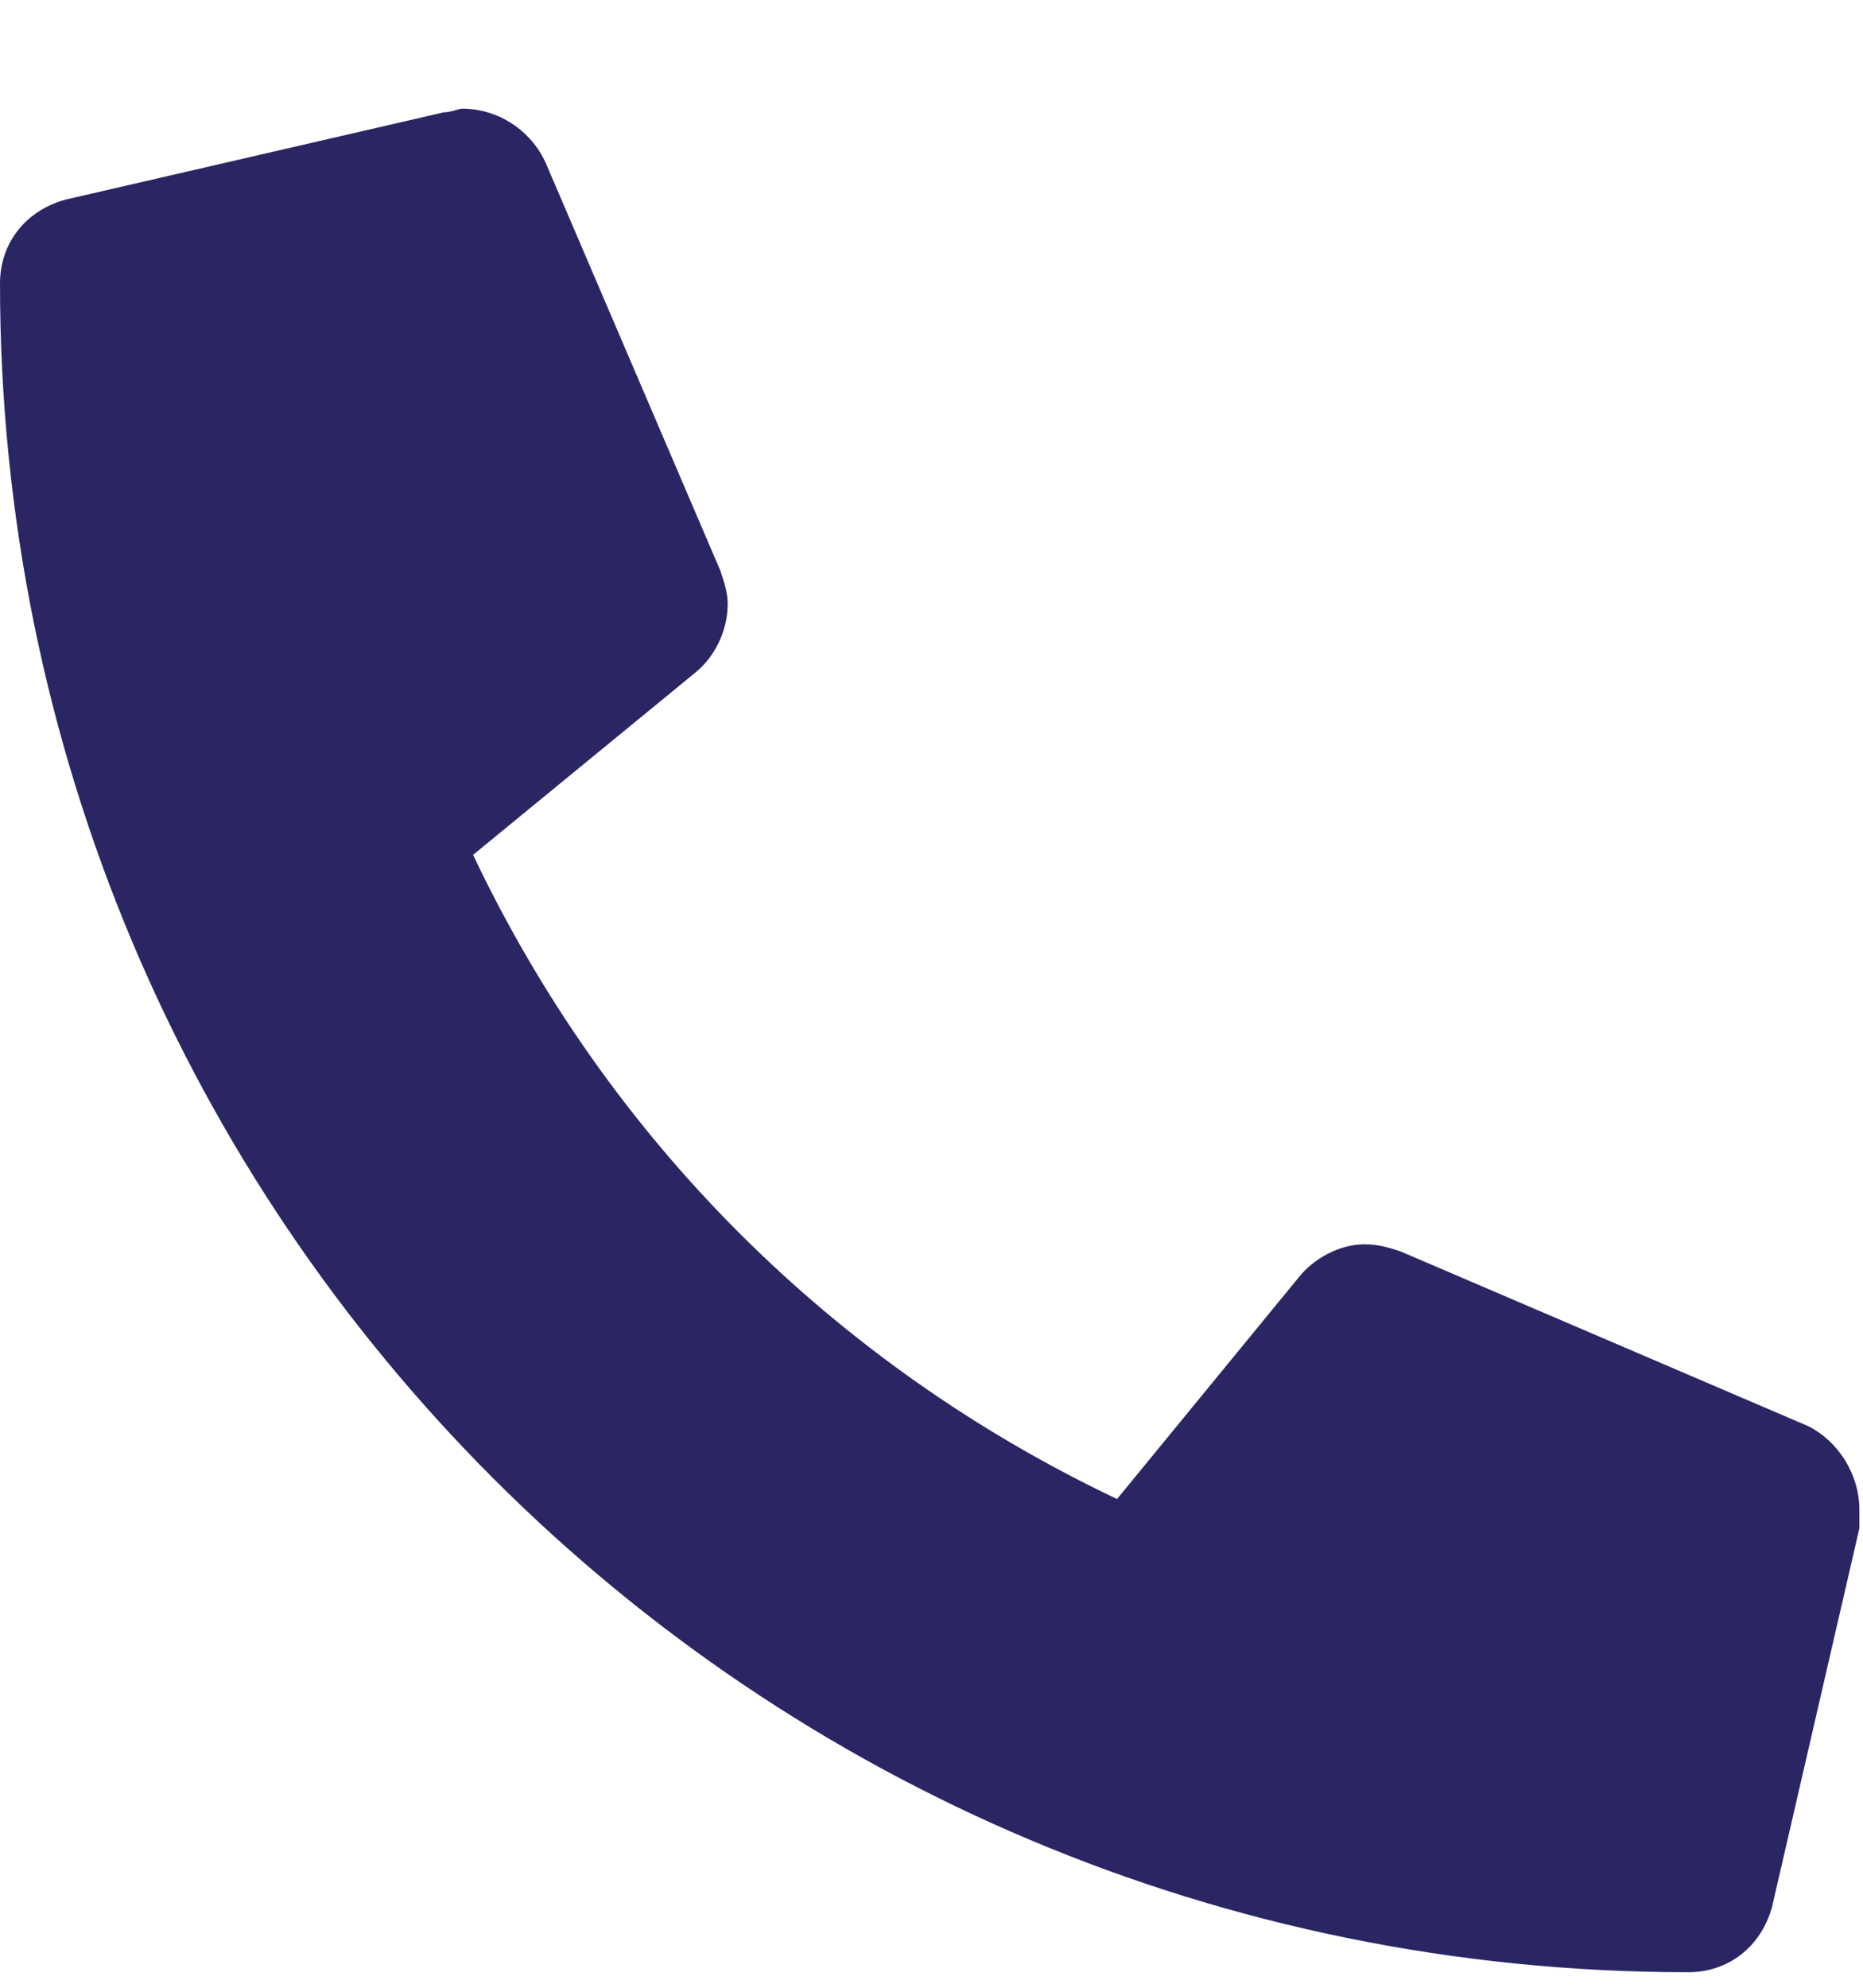 <svg width="15" height="16" viewBox="0 0 15 16" fill="none" xmlns="http://www.w3.org/2000/svg">
<path d="M14.56 11.48L11.279 10.074C11.191 10.045 11.104 10.016 10.986 10.016C10.781 10.016 10.576 10.133 10.459 10.279L8.994 12.066C6.709 10.982 4.893 9.166 3.809 6.881L5.596 5.416C5.742 5.299 5.859 5.094 5.859 4.859C5.859 4.771 5.83 4.684 5.801 4.596L4.395 1.314C4.277 1.051 4.014 0.875 3.721 0.875C3.691 0.875 3.633 0.904 3.574 0.904L0.527 1.607C0.205 1.695 0 1.959 0 2.281C0 9.811 6.064 15.875 13.594 15.875C13.916 15.875 14.18 15.67 14.268 15.348L14.971 12.301C14.971 12.242 14.971 12.184 14.971 12.154C14.971 11.861 14.795 11.598 14.56 11.48Z" fill="#2A2664"/>
</svg>
